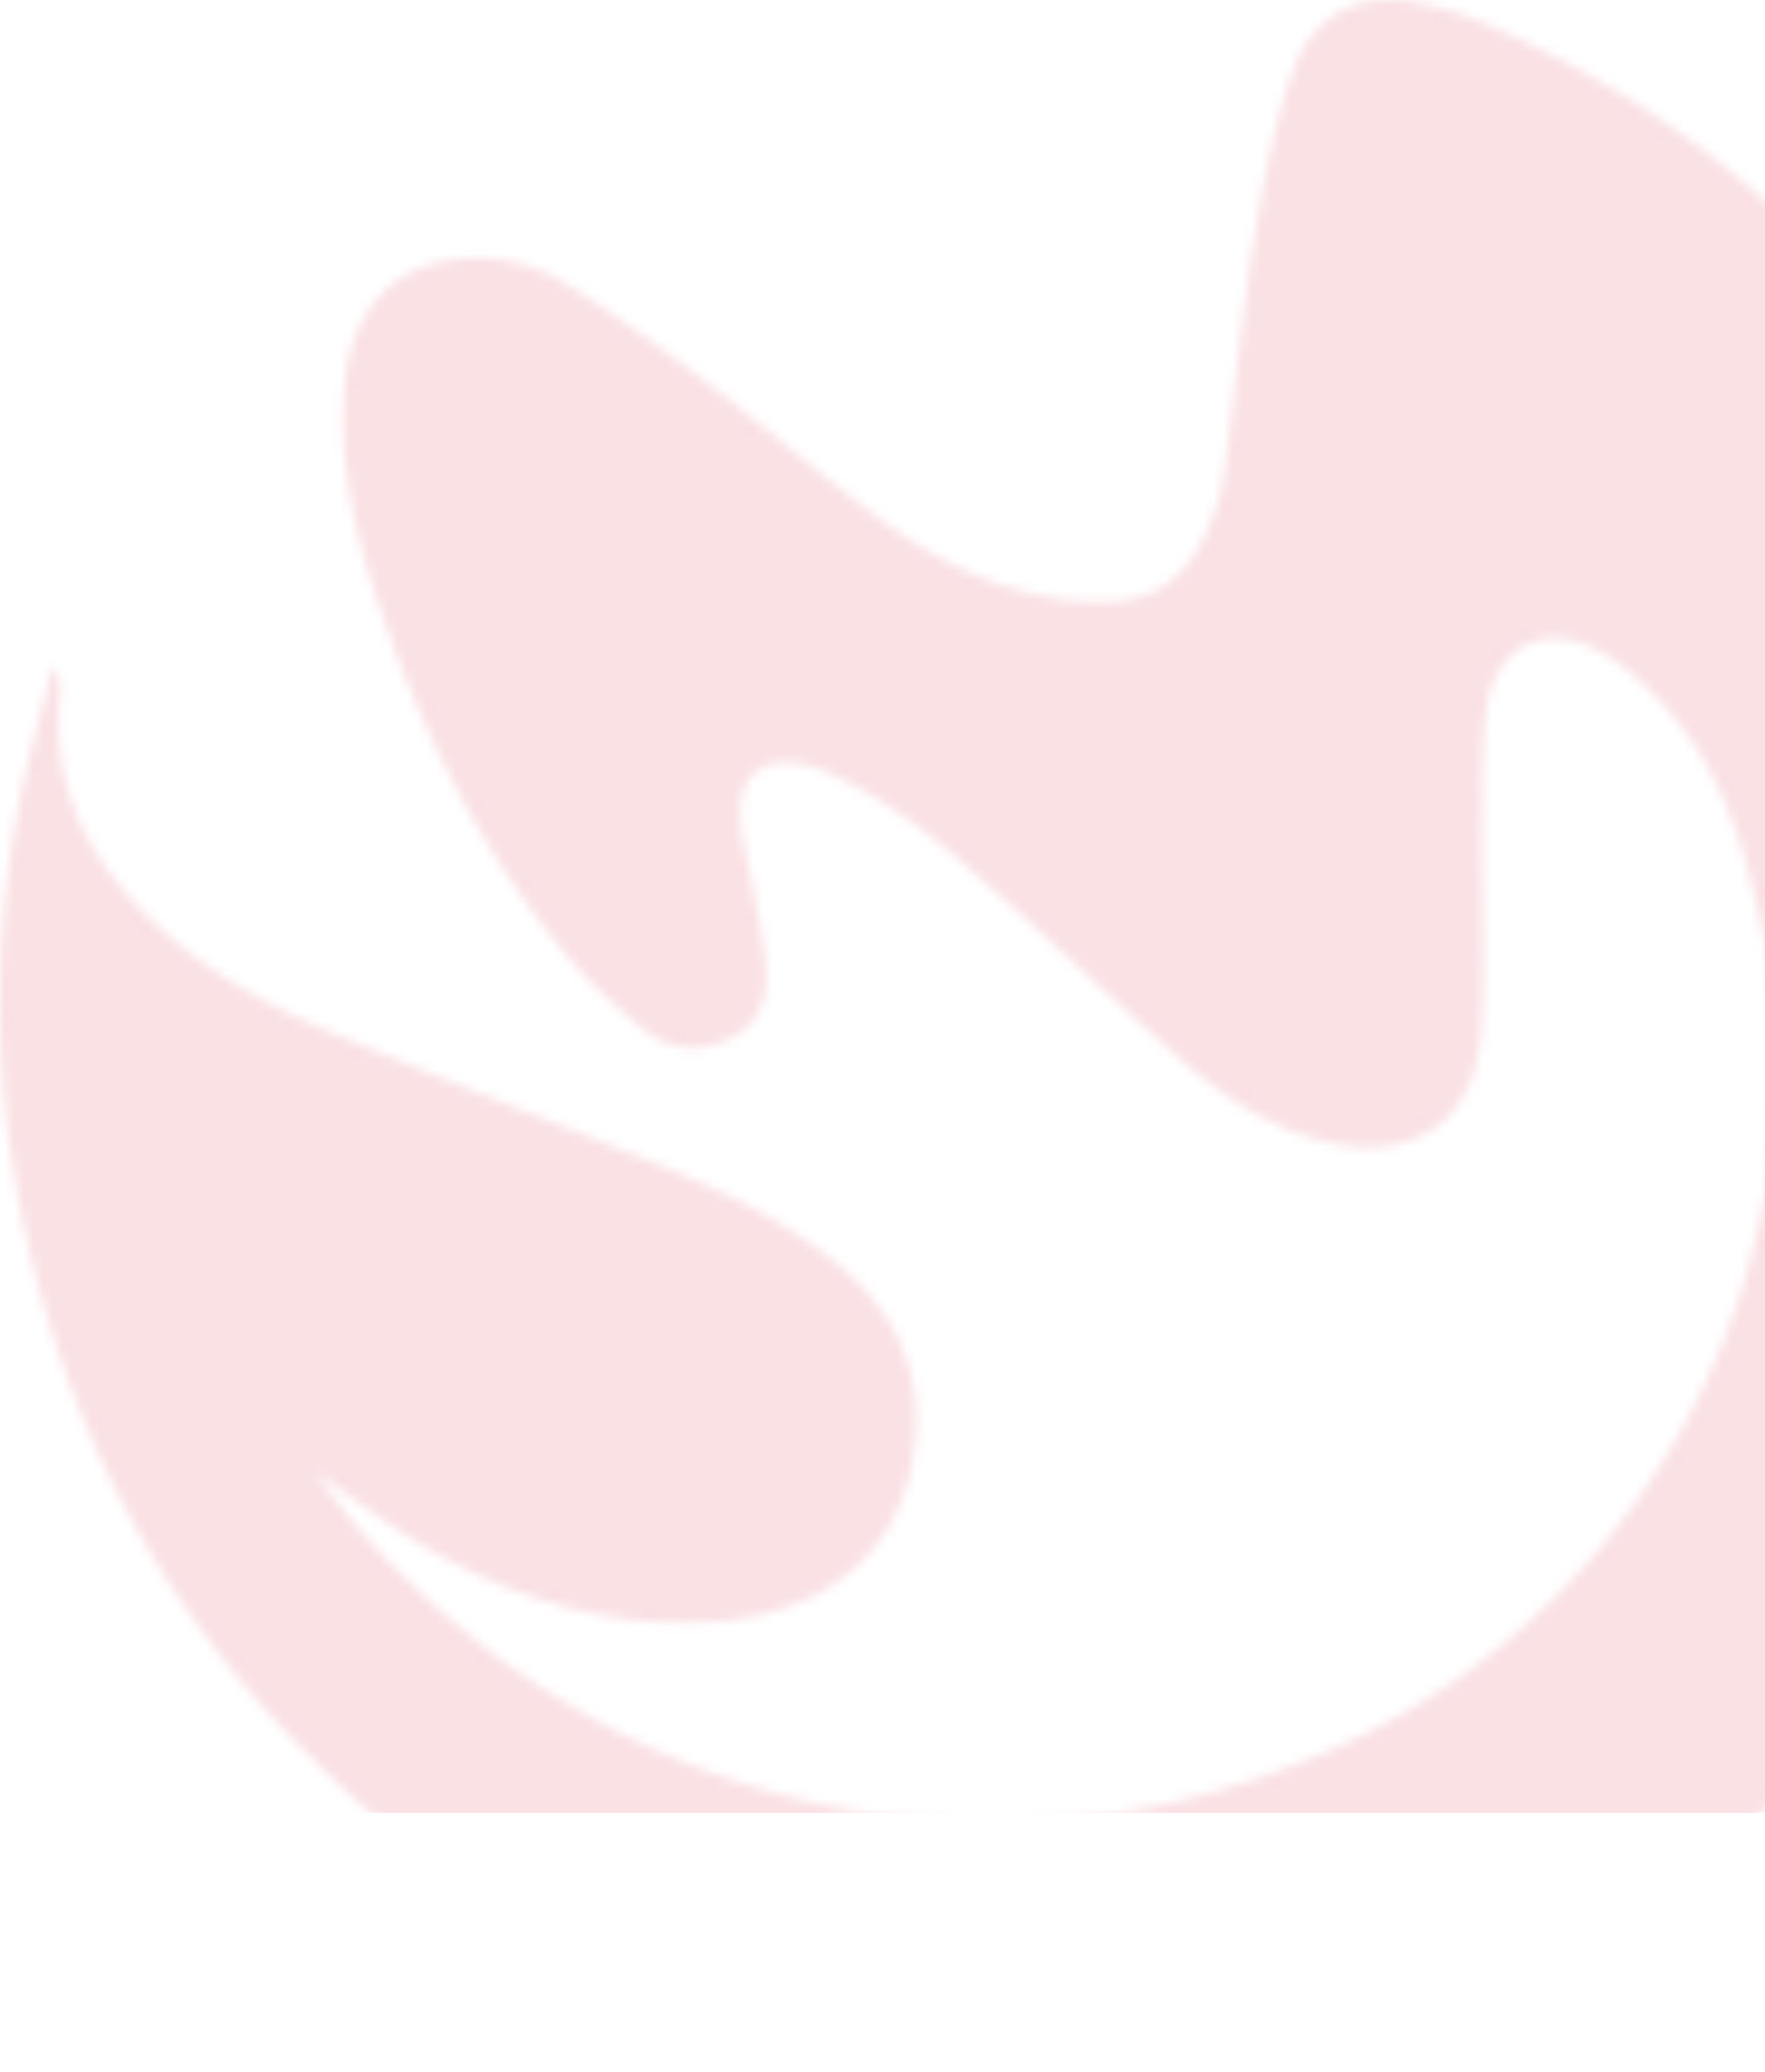 <svg width="184" height="216" fill="none" xmlns="http://www.w3.org/2000/svg"><g opacity=".3"><mask id="a" style="mask-type:alpha" maskUnits="userSpaceOnUse" x="0" y="0" width="222" height="216"><path d="M221.935 110.132c-.548 17.416-5.446 33.736-13.975 48.958-21.957 39.049-64.261 60.819-108.517 56.328-1.027-.103-2.055-.24-3.082-.343-19.56-2.571-37.337-10.011-52.957-22.216-22.368-17.416-36.24-40.146-41.516-68.122-2.5-13.405-2.535-26.878 0-40.318.89-4.8 2.295-9.6 3.631-14.982.548.96.72 1.131.72 1.303a8.364 8.364 0 010 1.851c-.788 8.228 2.055 15.222 7.535 21.222 5.55 6.137 12.537 10.319 20.005 13.508 11.132 4.731 22.47 9.119 33.74 13.645 7.09 2.88 14.078 6.068 20.073 11.039 6.234 5.28 8.906 11.897 7.57 20.022-1.816 11.177-10.859 16.628-21.752 17.108-10.927.446-20.929-2.846-30.143-8.537-3.562-2.125-6.85-4.731-10.276-7.097 1.987 3.086 4.35 5.863 6.816 8.503 17.47 18.479 40.489 28.078 64.021 28.01 12.366-.069 24.8-2.846 36.652-8.366 32.198-15.05 50.182-50.705 43.057-85.47-1.542-7.336-3.7-14.57-8.392-20.638-2.295-2.949-5.207-5.863-8.461-7.68-5.823-3.223-11.03-.274-11.783 6.343-.48 3.942-.343 8.09-.412 12.067-.068 7.406.48 14.88-.171 22.148-.856 8.674-7.227 12.616-15.757 10.697-5.96-1.406-10.927-4.697-15.414-8.64-8.05-7.028-15.688-14.468-23.806-21.393-3.837-3.291-8.118-6.24-12.606-8.365-5.343-2.503-11.03-1.646-9.214 7.096.788 3.874 1.644 7.748 2.192 11.623.411 3.291.308 6.548-2.98 8.502-3.391 1.988-6.92 1.714-9.865-.789-2.98-2.468-5.892-5.142-8.255-8.125-8.564-10.56-14.558-22.559-18.908-35.38-2.604-7.578-4.488-15.326-3.768-23.52.616-7.337 4.727-12.205 11.338-13.028 4.316-.617 8.495.412 12.057 2.709 4.967 3.154 9.694 6.548 14.387 10.08 6.234 4.799 12.16 9.942 18.463 14.57 5.891 4.285 12.365 7.44 19.833 8.16 7.741.788 11.817-1.612 14.489-8.949.411-1.234.822-2.434 1.028-3.702 1.096-8.331 1.884-16.628 3.185-24.822.994-6 2.09-12.136 4.076-17.759 2.295-6.308 7.502-8.502 14.044-6.857 1.884.412 3.837 1.063 5.652 1.817C164.868 6.766 174.357 12.594 182.92 20c27.266 23.827 40.112 54.031 39.015 90.132z" fill="#E30F2D"/></mask><g mask="url(#a)"><path fill="#EE99A5" d="M-8-8h192v197H-8z"/></g></g></svg>